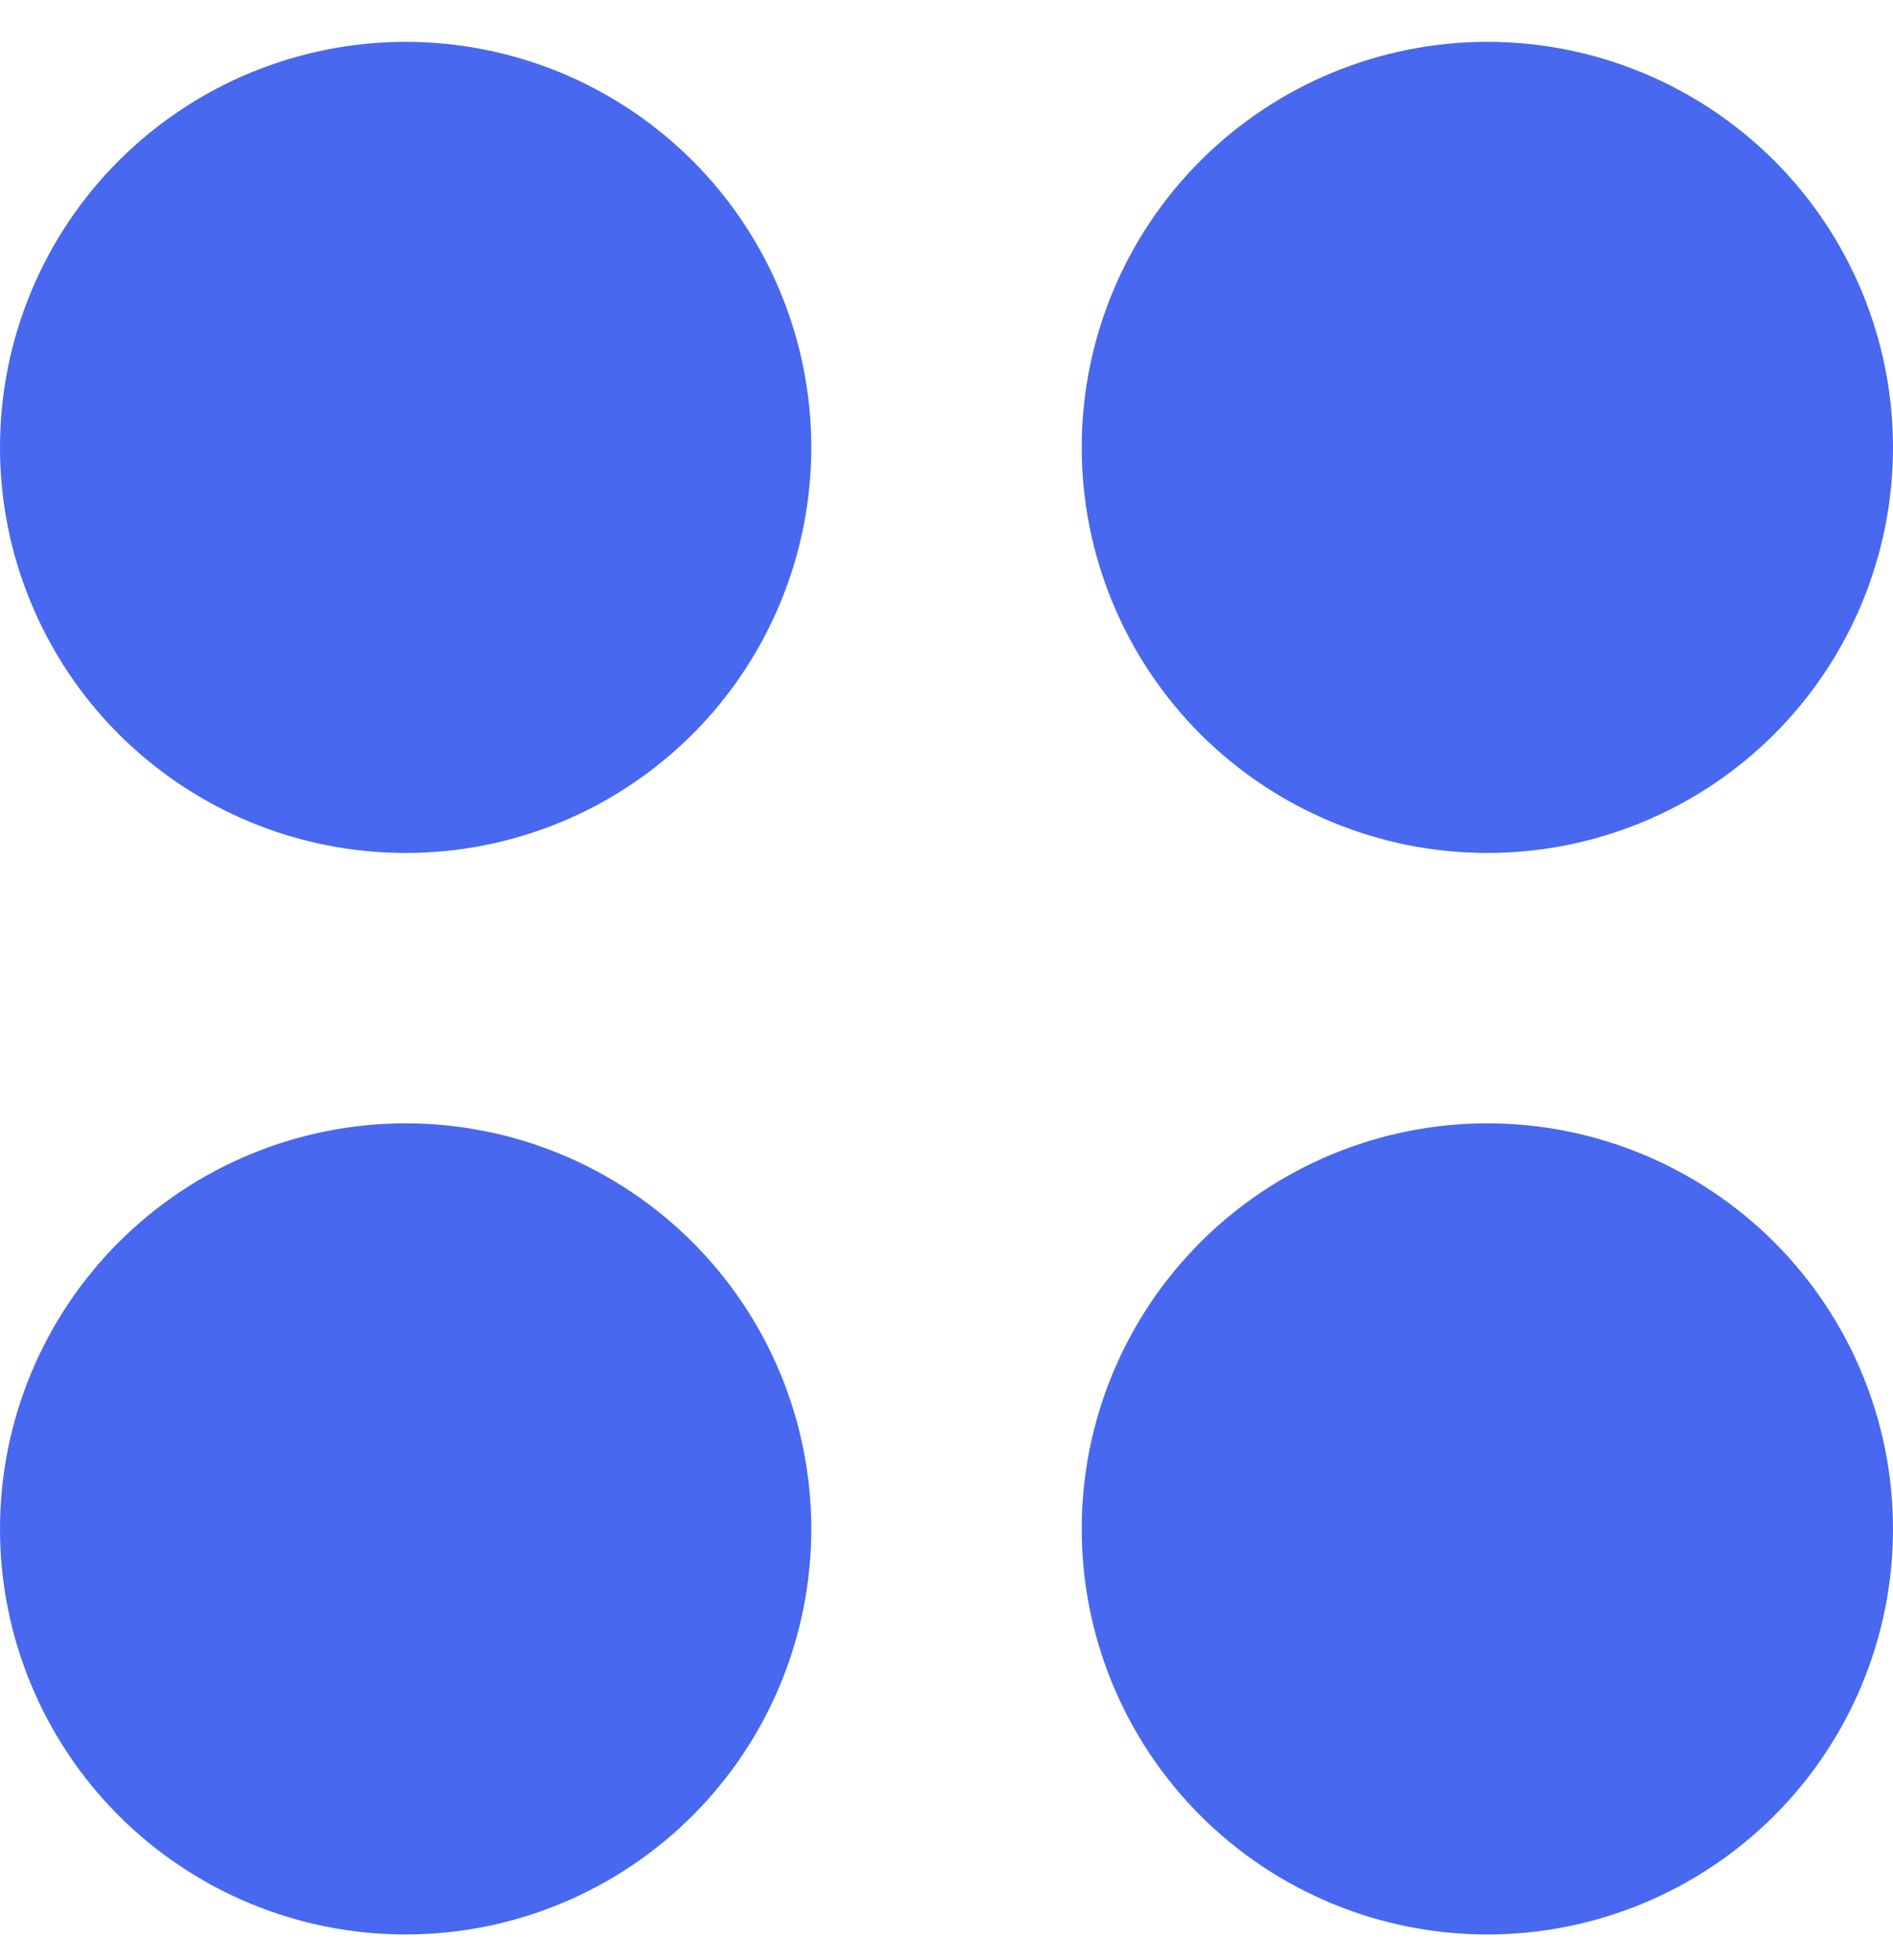 <?xml version="1.0" encoding="utf-8"?>
<svg xmlns="http://www.w3.org/2000/svg" width="28" height="29" viewBox="0 0 28 29" fill="none">
  <path d="M6 0.619C5.212 0.619 4.432 0.775 3.704 1.076C2.976 1.378 2.315 1.82 1.757 2.377C1.2 2.934 0.758 3.595 0.457 4.323C0.155 5.051 0 5.831 0 6.619C0 7.407 0.155 8.188 0.457 8.915C0.758 9.643 1.2 10.305 1.757 10.862C2.315 11.419 2.976 11.861 3.704 12.163C4.432 12.464 5.212 12.619 6 12.619C6.788 12.619 7.568 12.464 8.296 12.163C9.024 11.861 9.685 11.419 10.243 10.862C10.8 10.305 11.242 9.643 11.543 8.915C11.845 8.188 12 7.407 12 6.619C12 5.831 11.845 5.051 11.543 4.323C11.242 3.595 10.8 2.934 10.243 2.377C9.685 1.82 9.024 1.378 8.296 1.076C7.568 0.775 6.788 0.619 6 0.619ZM6 16.619C4.409 16.619 2.883 17.252 1.757 18.377C0.632 19.502 1.19209e-07 21.028 1.19209e-07 22.619C1.19209e-07 24.211 0.632 25.737 1.757 26.862C2.883 27.987 4.409 28.619 6 28.619C7.591 28.619 9.117 27.987 10.243 26.862C11.368 25.737 12 24.211 12 22.619C12 21.028 11.368 19.502 10.243 18.377C9.117 17.252 7.591 16.619 6 16.619ZM16 6.619C16 8.211 16.632 9.737 17.757 10.862C18.883 11.987 20.409 12.619 22 12.619C23.591 12.619 25.117 11.987 26.243 10.862C27.368 9.737 28 8.211 28 6.619C28 5.028 27.368 3.502 26.243 2.377C25.117 1.252 23.591 0.619 22 0.619C20.409 0.619 18.883 1.252 17.757 2.377C16.632 3.502 16 5.028 16 6.619ZM22 16.619C20.409 16.619 18.883 17.252 17.757 18.377C16.632 19.502 16 21.028 16 22.619C16 24.211 16.632 25.737 17.757 26.862C18.883 27.987 20.409 28.619 22 28.619C23.591 28.619 25.117 27.987 26.243 26.862C27.368 25.737 28 24.211 28 22.619C28 21.028 27.368 19.502 26.243 18.377C25.117 17.252 23.591 16.619 22 16.619Z" fill="#4768EF"/>
</svg>